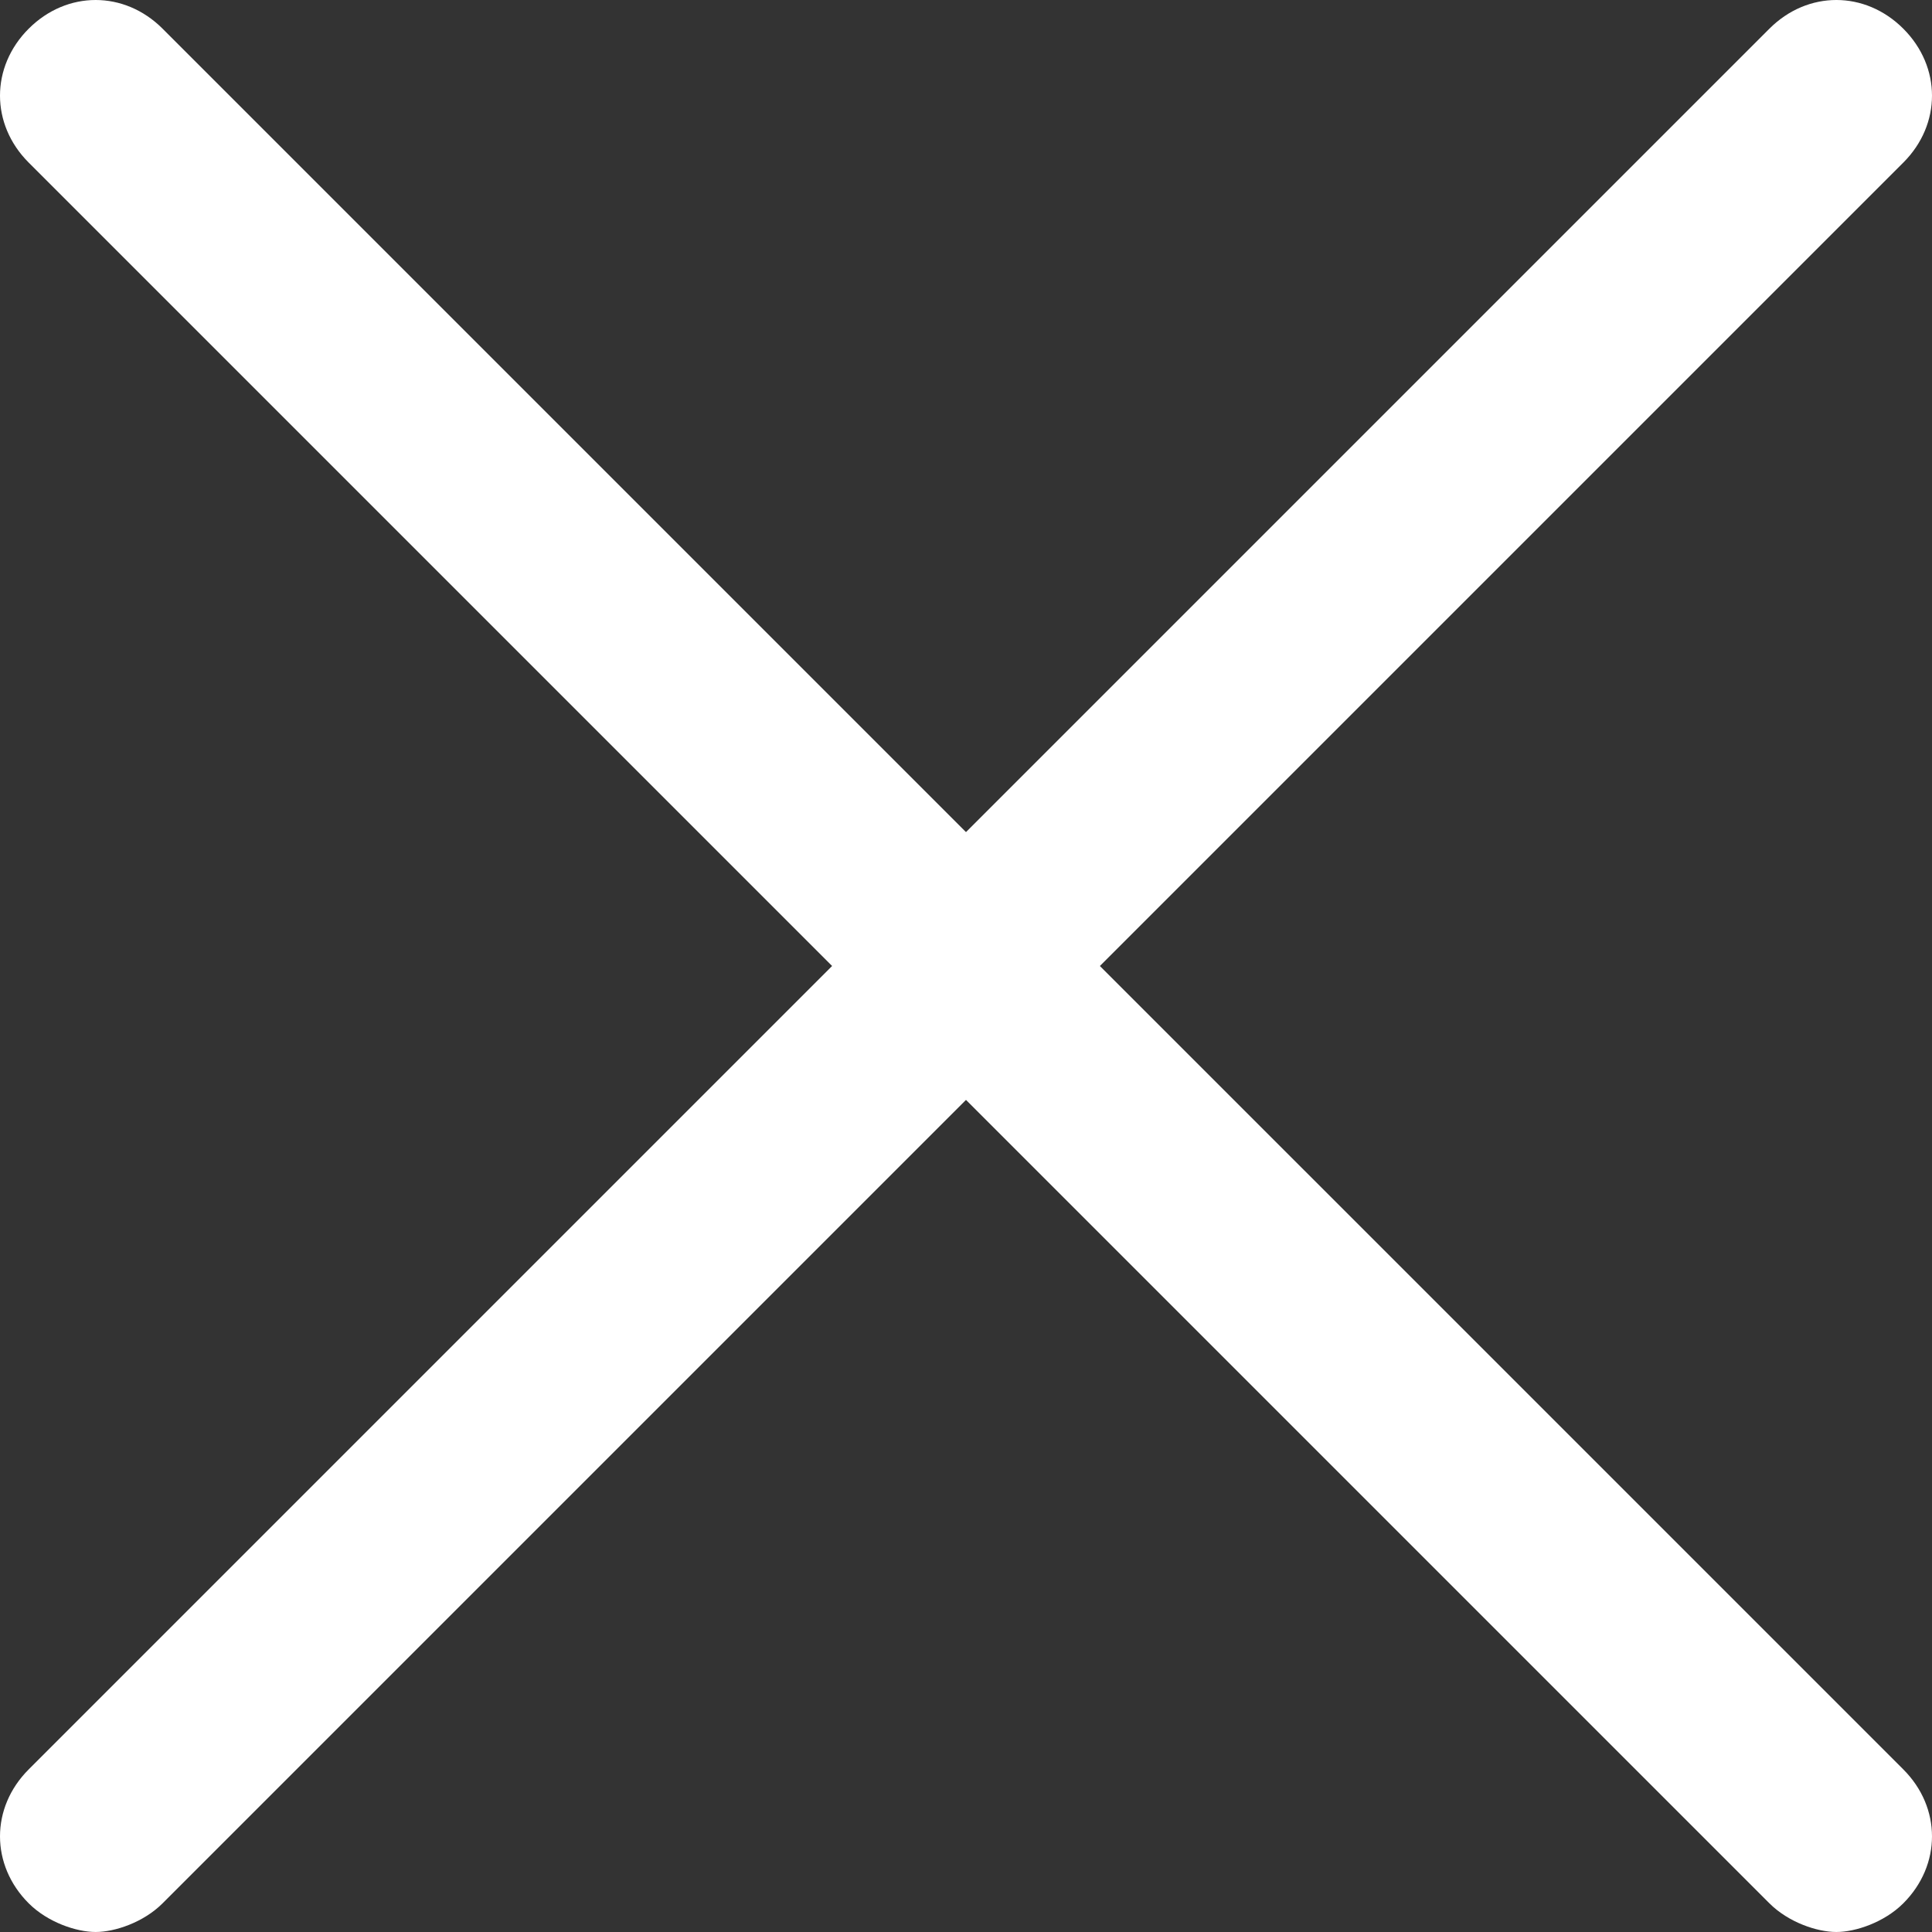<?xml version="1.0" encoding="utf-8"?>
<!-- Generator: Adobe Illustrator 16.0.3, SVG Export Plug-In . SVG Version: 6.00 Build 0)  -->
<!DOCTYPE svg PUBLIC "-//W3C//DTD SVG 1.1//EN" "http://www.w3.org/Graphics/SVG/1.1/DTD/svg11.dtd">
<svg version="1.1" id="레이어_1" xmlns="http://www.w3.org/2000/svg" xmlns:xlink="http://www.w3.org/1999/xlink" x="0px"
	 y="0px" width="215.467px" height="215.466px" viewBox="134.4 154.667 215.467 215.466"
	 enable-background="new 134.4 154.667 215.467 215.466" xml:space="preserve">
<rect x="134.4" y="154.667" width="215.467" height="215.466" fill="#333333" stroke="none"/>
<g>
	<path fill="#FFFFFF" d="M346.667,352c4.267,4.267,4.267,10.666,0,14.934c-2.134,2.133-5.334,3.199-7.467,3.199
		c-2.134,0-5.334-1.066-7.467-3.199l-89.6-89.6l-89.6,89.6c-2.133,2.133-5.333,3.199-7.466,3.199s-5.333-1.066-7.467-3.199
		c-4.267-4.268-4.267-10.667,0-14.934l89.6-89.6L137.6,172.8c-4.267-4.267-4.267-10.667,0-14.933s10.667-4.267,14.933,0l89.6,89.6
		l89.6-89.6c4.267-4.267,10.667-4.267,14.934,0s4.267,10.667,0,14.933L257.066,262.4L346.667,352z"/>
</g>
</svg>
